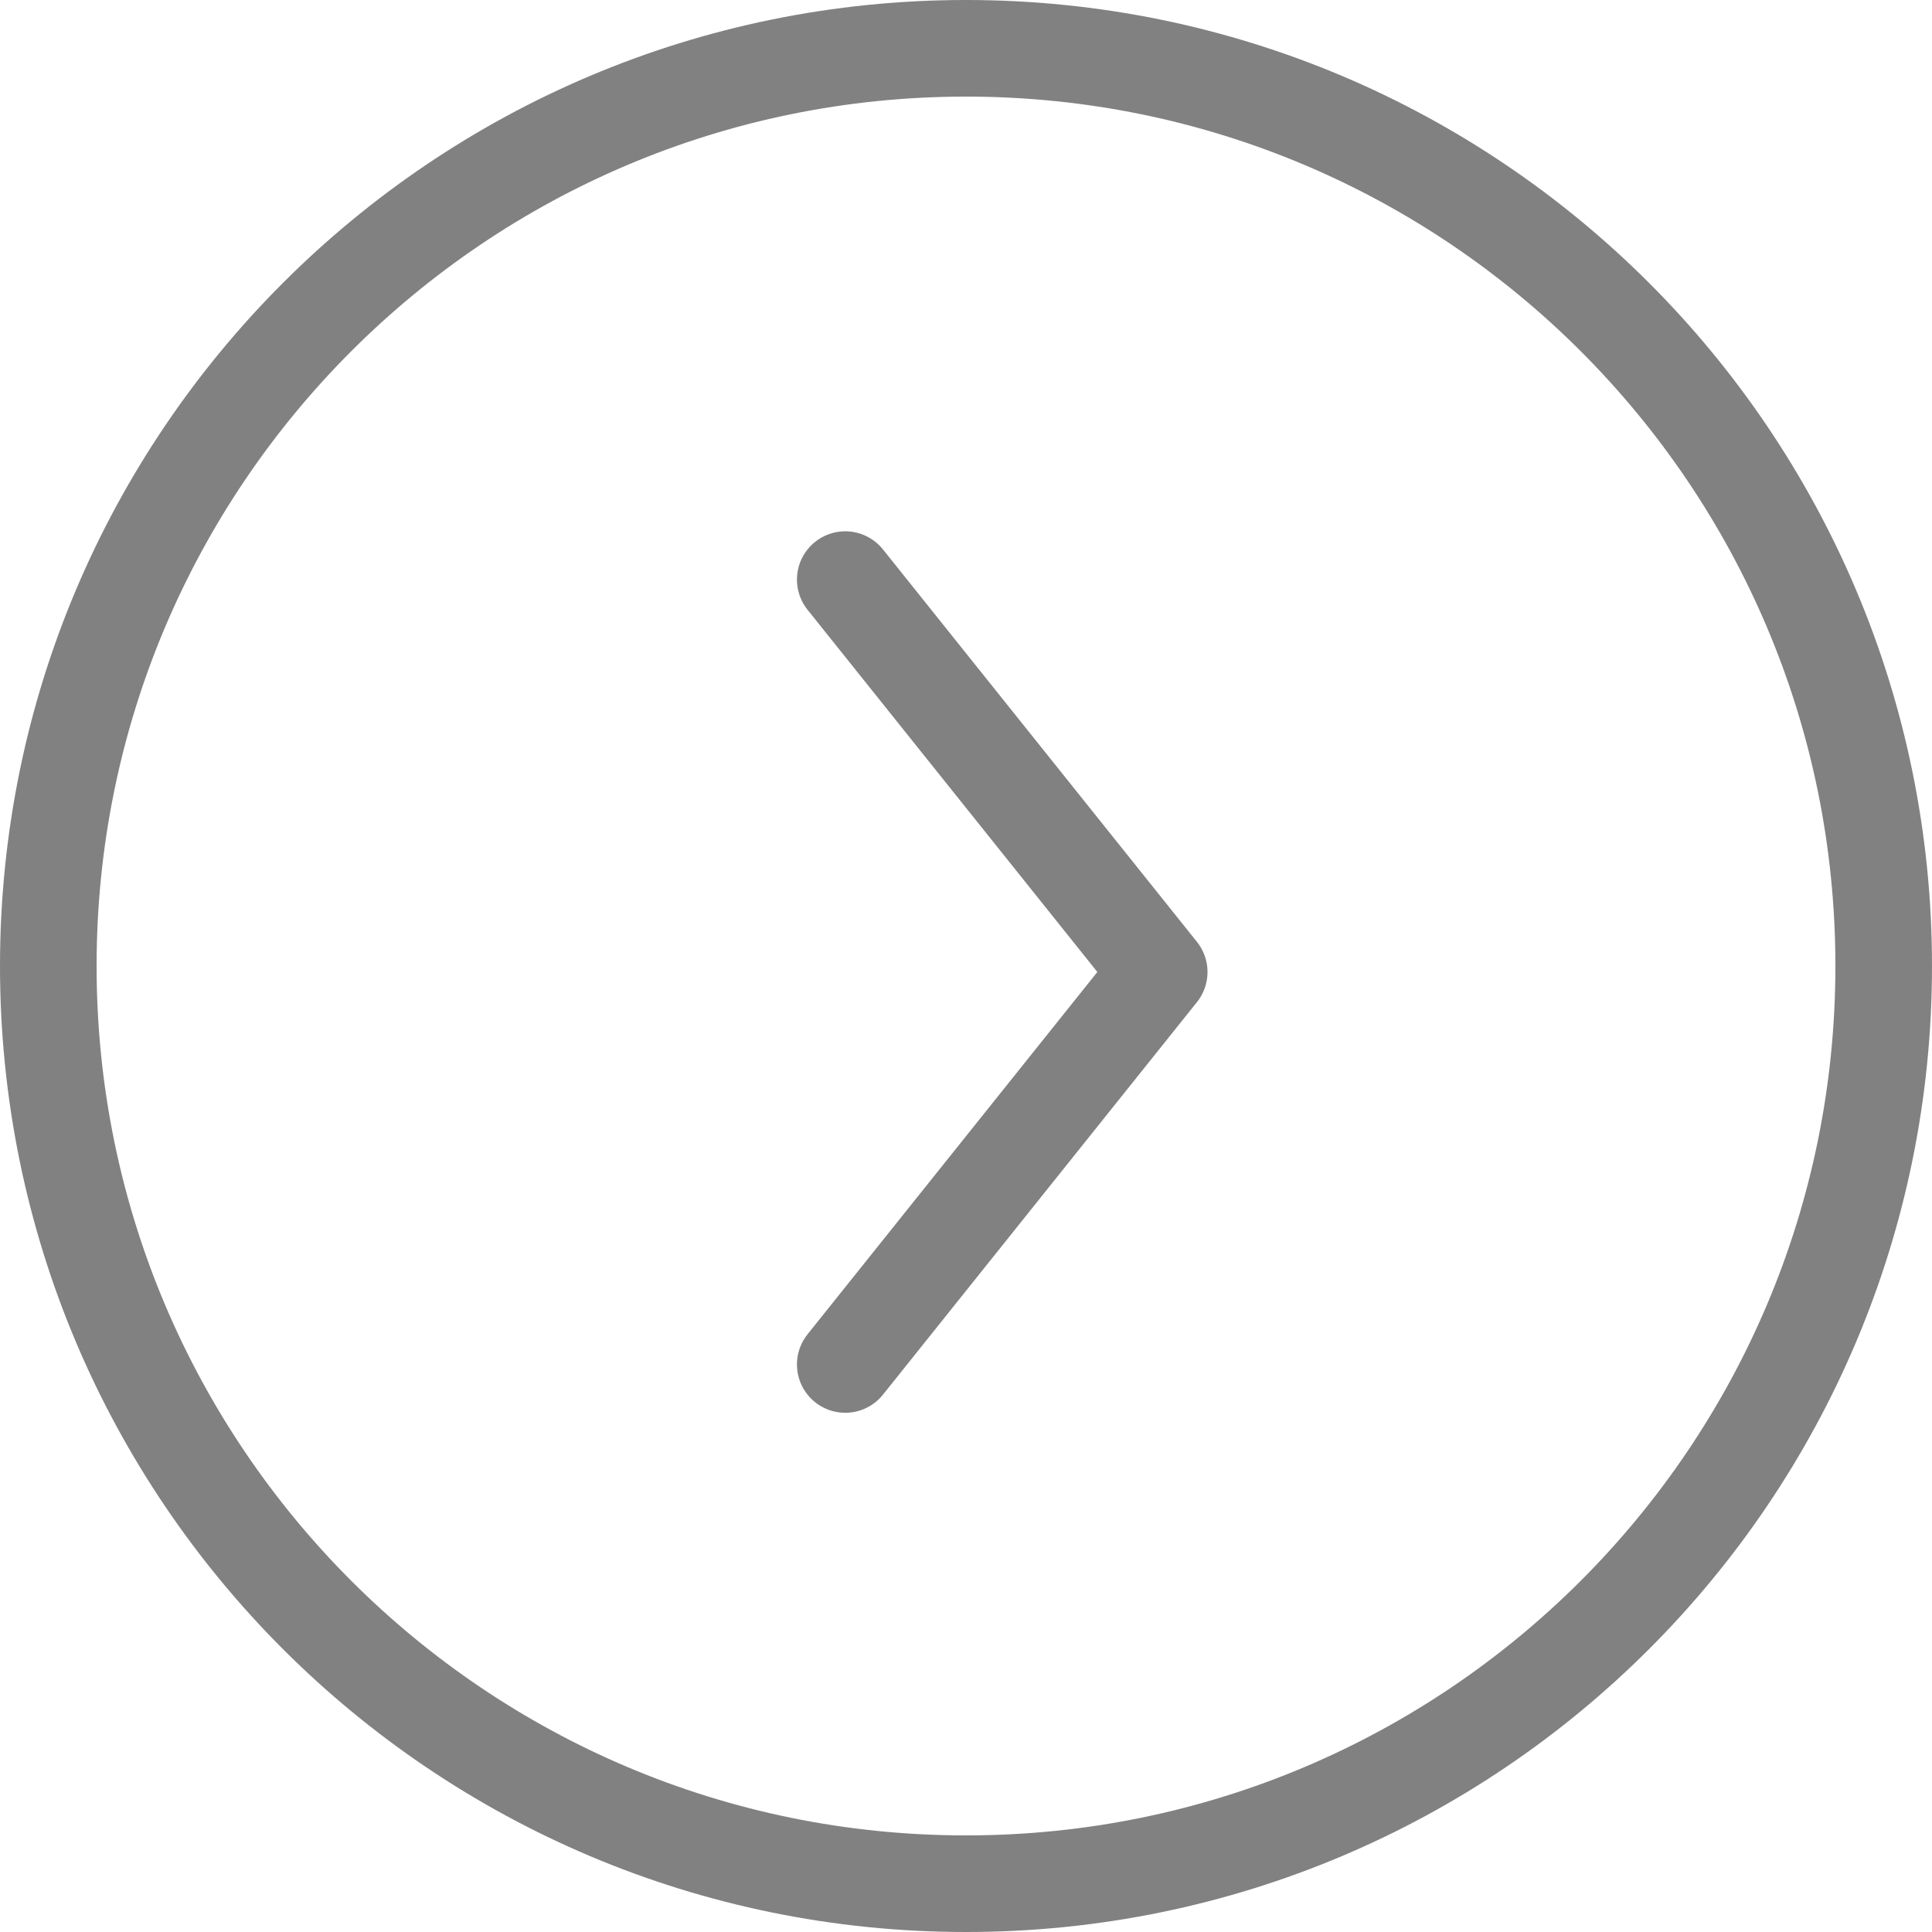 <?xml version="1.0" encoding="UTF-8"?> <svg xmlns="http://www.w3.org/2000/svg" width="20" height="20" viewBox="0 0 20 20" fill="none"><g clip-path="url(#clip0_367_16)"><path d="M8.75 6L12 10.062L8.75 14.125" stroke="#818181" stroke-linecap="round" stroke-linejoin="round"></path><path d="M10 19.5C4.753 19.5 0.5 15.247 0.5 10C0.5 4.753 4.753 0.5 10 0.5C15.247 0.5 19.5 4.753 19.5 10C19.5 15.247 15.247 19.5 10 19.5Z" stroke="#818181"></path></g><defs><clipPath id="clip0_367_16"><rect width="20" height="20" fill="white"></rect></clipPath></defs></svg> 
